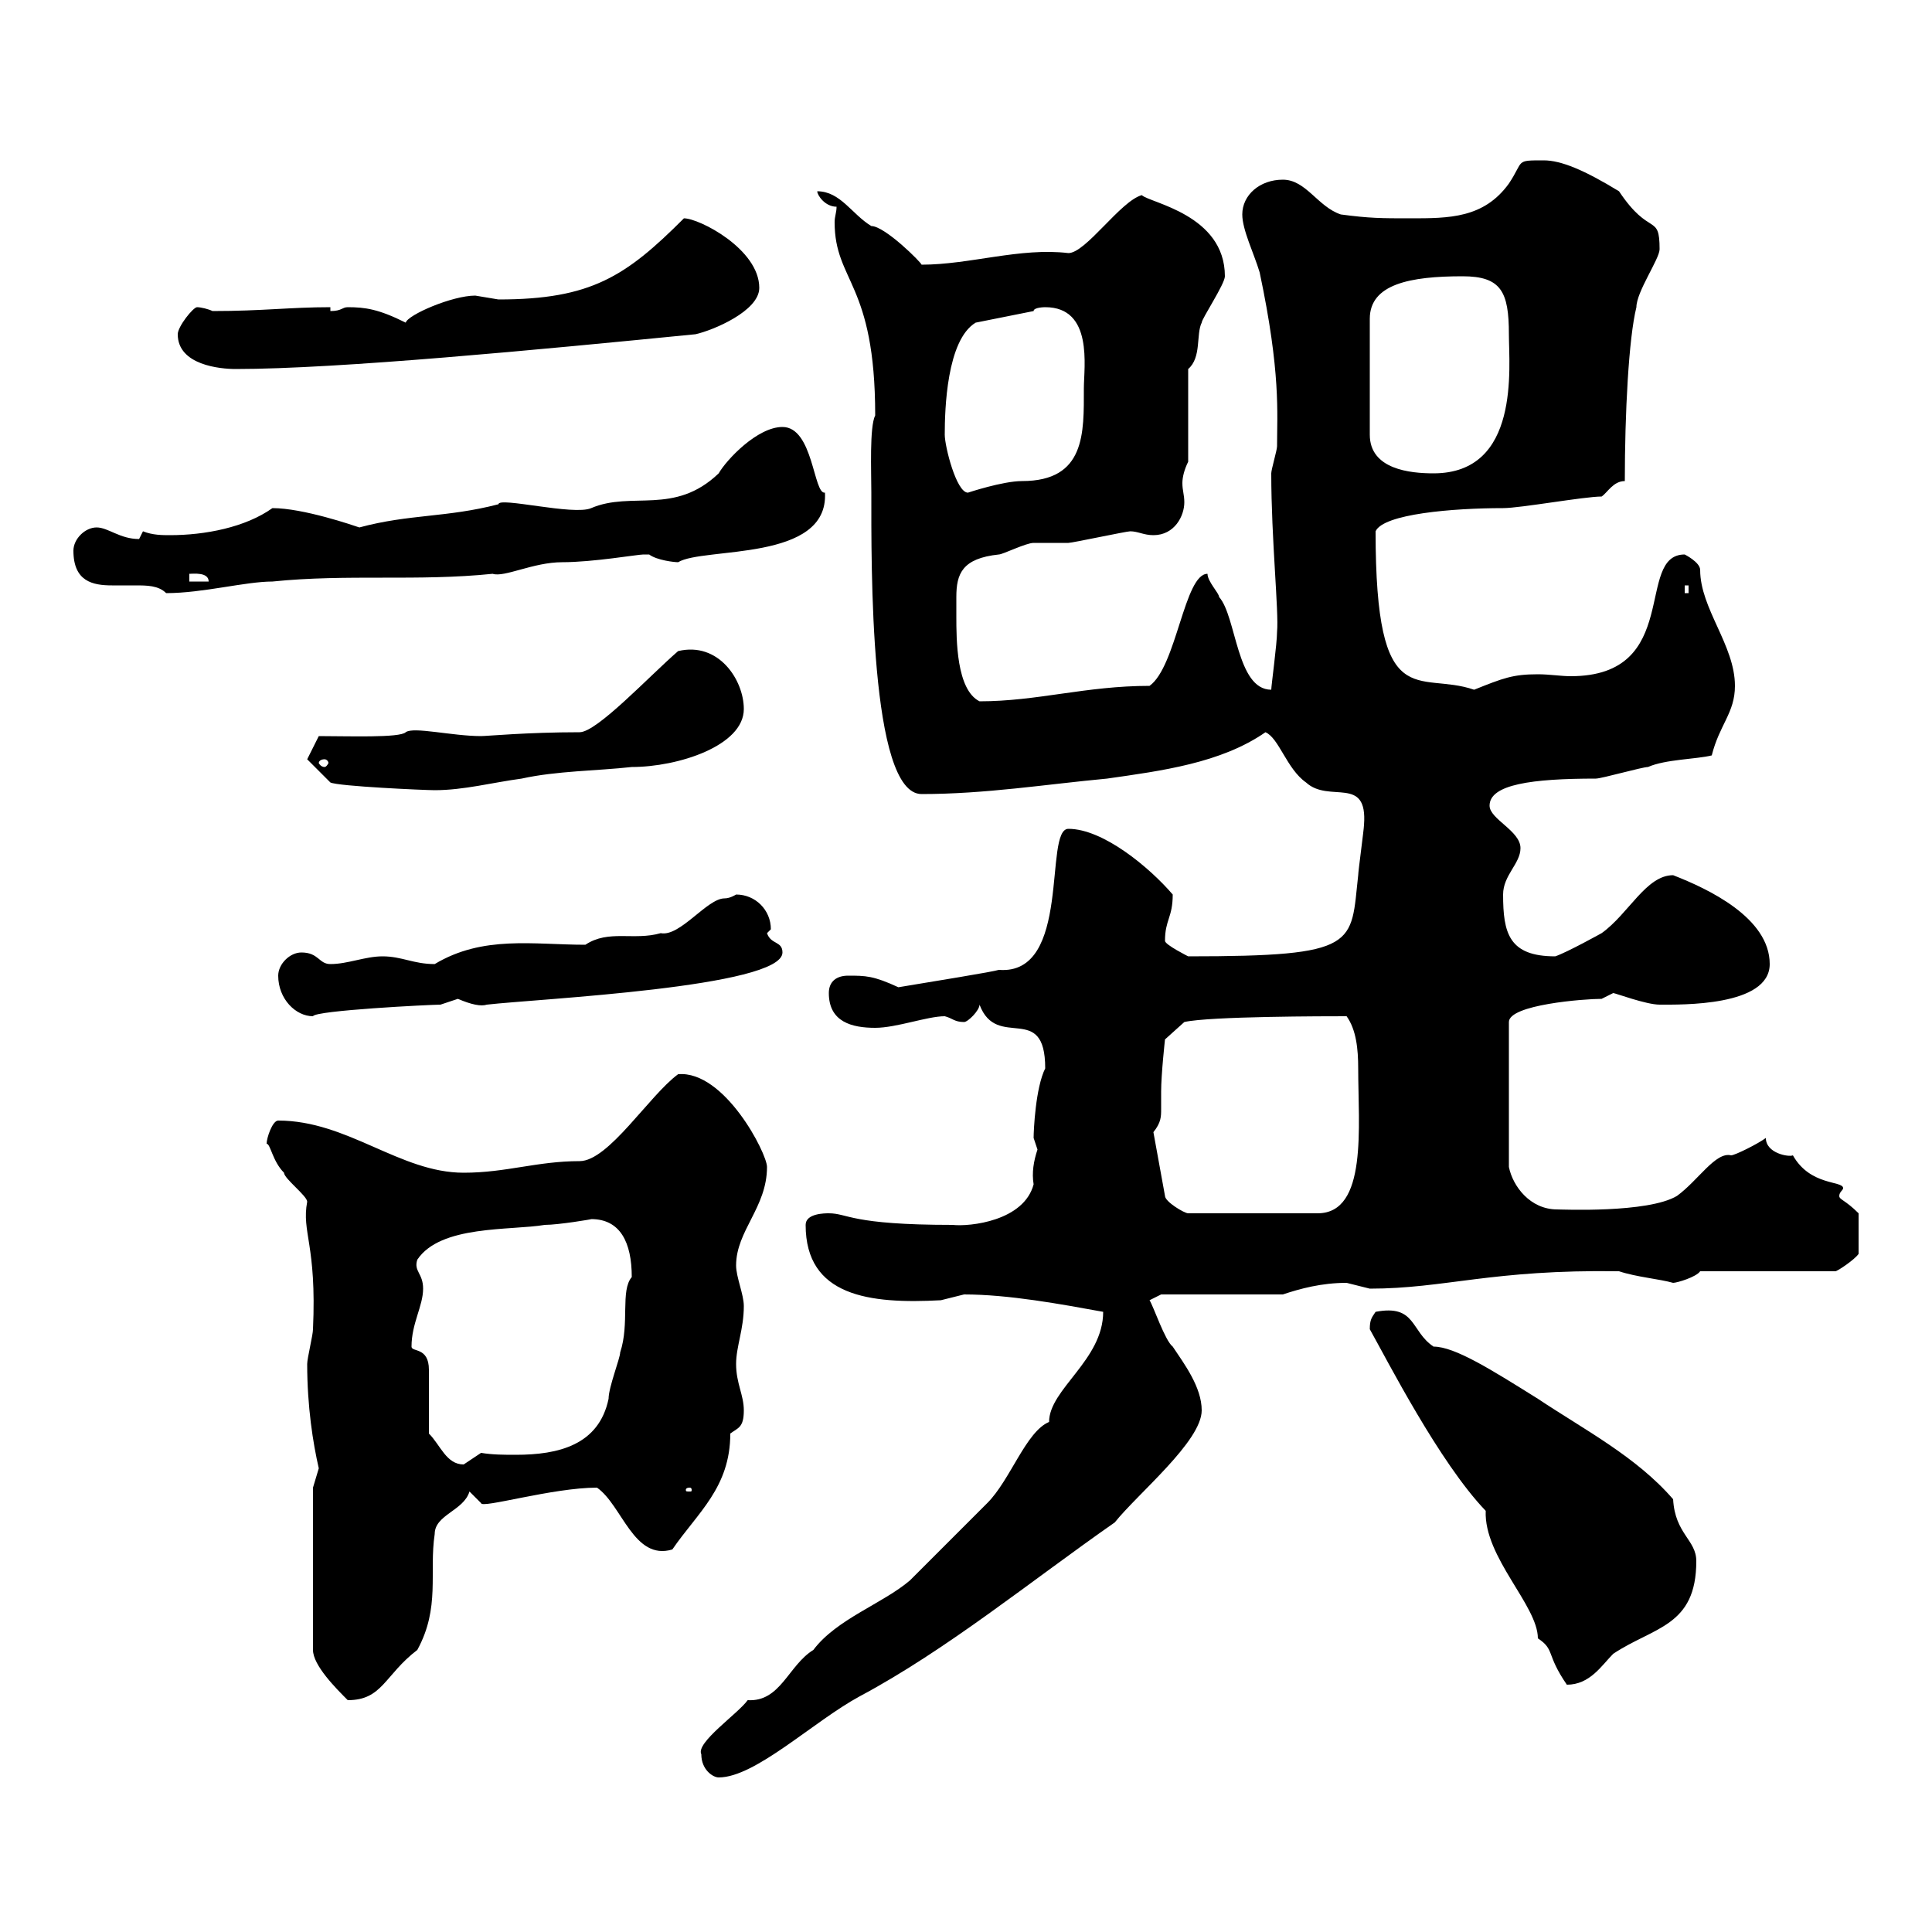 <svg xmlns="http://www.w3.org/2000/svg" xmlns:xlink="http://www.w3.org/1999/xlink" width="300" height="300"><path d="M108.90 272.40C108.90 274.80 110.70 276 111.60 276C117.30 276 126.30 267.30 133.50 263.40C147 256.20 160.20 245.40 173.10 236.40C176.70 231.90 186.60 223.80 186.60 219C186.60 215.40 183.90 211.80 182.10 209.10C180.90 208.20 179.10 202.80 178.50 201.90L180.30 201L199.20 201C201.90 200.10 205.20 199.20 209.10 199.20C209.10 199.20 212.70 200.10 212.70 200.10C224.40 200.10 231.60 197.10 251.40 197.40C254.10 198.30 257.70 198.60 259.80 199.20C260.40 199.20 263.40 198.30 264 197.40L285 197.40C285.30 197.40 288 195.60 288.60 194.70L288.60 188.40C286.50 186.30 285.60 186.30 285.60 185.70C285.60 185.10 286.20 184.80 286.20 184.50C286.20 183.30 281.10 184.20 278.40 179.40C277.80 179.70 274.20 179.10 274.20 176.70C273 177.60 269.40 179.40 268.80 179.40C266.40 178.80 263.70 183.30 260.40 185.70C255.90 188.40 242.40 187.80 241.80 187.80C237.60 187.80 234.90 184.20 234.30 181.20L234.30 158.70C234.30 156 246 155.10 248.70 155.10C248.70 155.10 250.50 154.20 250.50 154.20C250.80 154.20 255.60 156 257.70 156C261 156 274.80 156.30 274.80 149.70C274.80 142.50 265.20 138 259.80 135.90C255.60 135.90 252.90 141.90 248.70 144.90C248.70 144.90 243.30 147.90 241.50 148.50C234.30 148.50 233.40 144.90 233.40 138.90C233.40 135.90 236.10 134.10 236.10 131.70C236.10 129 231.30 127.20 231.30 125.10C231.30 121.80 237.90 120.90 247.80 120.90C248.70 120.90 255 119.10 255.90 119.10C258.60 117.90 263.40 117.90 265.80 117.30C267 112.50 269.40 110.70 269.40 106.50C269.40 100.20 264 94.50 264 88.50C264 87.30 261.60 86.10 261.60 86.10C253.80 86.10 261.30 105 243.90 105C242.40 105 240.60 104.70 238.80 104.70C234.90 104.70 233.40 105.30 228.90 107.10C220.20 104.10 213.60 111.30 213.60 82.50C214.80 79.80 225.60 78.90 233.40 78.90C236.10 78.90 246 77.10 248.70 77.10C249.60 76.50 250.50 74.70 252.30 74.70C252.30 64.20 252.90 52.50 254.10 47.70C254.10 45.30 257.70 40.20 257.70 38.70C257.70 33 256.20 36.90 251.40 29.70C246 26.40 242.40 24.90 239.70 24.90C235.20 24.90 236.70 24.90 234.30 28.50C230.40 33.90 225 33.90 219 33.90C214.50 33.90 212.70 33.90 208.20 33.30C204.60 32.10 202.80 27.90 199.20 27.90C195.60 27.90 192.90 30.30 192.90 33.30C192.90 35.70 194.70 39.30 195.60 42.30C198.90 57.90 198.30 64.20 198.30 69.30C198.30 69.90 197.40 72.90 197.40 73.50C197.40 83.70 198.60 95.10 198.30 98.10C198.30 99.90 197.40 106.50 197.40 107.10C192 107.10 192 95.70 189.30 92.70C189.30 92.10 187.50 90.30 187.50 89.10C183.90 89.10 182.70 103.50 178.50 106.50C168.60 106.50 161.10 108.90 152.10 108.90C148.50 107.10 148.50 99.30 148.50 95.70C148.50 94.80 148.50 94.20 148.50 92.70C148.50 89.10 149.40 86.70 155.10 86.10C155.70 86.10 159.30 84.30 160.50 84.30C161.10 84.30 164.70 84.30 165.90 84.30C166.50 84.30 174.90 82.50 175.50 82.50C176.70 82.50 177.60 83.10 179.10 83.10C182.40 83.10 183.90 80.10 183.90 78C183.90 76.80 183.60 76.20 183.60 75C183.60 74.10 183.90 72.90 184.50 71.70L184.50 57.30C186.60 55.50 185.70 51.90 186.60 50.10C186.60 49.50 190.20 44.10 190.20 42.90C190.20 33.30 178.50 31.50 177.30 30.30C174 31.20 168.60 39.30 165.90 39.30C158.40 38.40 150.60 41.10 143.10 41.10C143.10 40.80 137.40 35.10 135.30 35.10C132.30 33.30 130.50 29.70 126.90 29.70C126.90 30.30 128.10 32.10 129.90 32.10C129.90 33 129.60 33.60 129.60 34.50C129.60 43.80 135.90 43.80 135.90 64.50C135 66.30 135.30 73.20 135.30 76.50C135.30 87.60 135 123.30 143.10 123.30C153 123.30 162.30 121.80 171.90 120.90C180.30 119.70 189.60 118.50 196.50 113.70C198.60 114.60 199.80 119.40 202.80 121.50C206.40 124.80 212.40 120.30 211.80 128.10C211.80 128.70 210.90 135.30 210.90 135.90C209.70 146.70 211.20 148.50 184.50 148.50C184.50 148.50 180.90 146.70 180.90 146.10C180.90 142.80 182.10 142.50 182.10 138.90C178.50 134.70 171.30 128.70 165.90 128.70C162 128.70 166.50 151.50 155.10 150.60C154.20 150.90 144.90 152.40 139.50 153.30C135.60 151.50 134.40 151.50 131.70 151.50C129.90 151.50 128.70 152.40 128.70 154.20C128.70 158.70 132.30 159.60 135.90 159.60C139.20 159.60 144 157.80 146.70 157.80C147.90 158.10 148.20 158.70 149.70 158.70C150.30 158.70 152.10 156.90 152.10 156C154.80 163.20 162.30 155.40 162.30 165.90C160.80 168.90 160.50 175.50 160.50 176.70C160.50 176.70 161.10 178.50 161.10 178.50C160.50 180.30 160.20 182.10 160.50 183.90C159 189.60 150.60 190.50 147.90 190.20C132 190.20 131.70 188.40 128.70 188.40C128.10 188.40 125.10 188.40 125.10 190.20C125.10 201.30 135 202.50 146.10 201.90C146.10 201.90 149.70 201 149.70 201C156.60 201 164.70 202.50 171.30 203.70C171.30 211.20 162.90 215.70 162.90 220.80C159.30 222.30 156.90 229.80 153.30 233.40C151.50 235.20 143.10 243.60 141.30 245.40C137.10 249 129.90 251.40 126.30 256.20C122.40 258.60 121.20 264.30 116.10 264C114.60 266.10 108 270.60 108.90 272.40ZM48.60 231L48.60 256.20C48.60 258.60 52.20 262.20 54 264C59.40 264 59.70 260.10 64.80 256.20C68.40 249.60 66.60 244.20 67.50 238.20C67.50 235.20 72 234.60 72.90 231.60C72.90 231.60 74.70 233.40 74.70 233.40C74.70 234.30 85.80 231 92.70 231C96.60 233.70 98.40 242.40 104.40 240.60C108.30 234.90 113.40 231 113.40 222.60C114.60 221.70 115.50 221.70 115.50 219C115.50 216.60 114.30 214.80 114.30 211.80C114.30 209.10 115.50 206.40 115.50 202.80C115.50 201 114.30 198.30 114.30 196.50C114.30 191.10 119.10 187.50 119.10 181.20C119.10 179.10 112.50 166.20 105.30 166.80C100.80 170.10 94.50 180.30 90 180.30C83.40 180.30 78.60 182.10 72 182.10C62.10 182.10 54 174 43.20 174C42.30 174 41.40 176.70 41.40 177.60C42 177.60 42.30 180.30 44.10 182.10C44.10 183 47.70 185.70 47.70 186.60C46.80 191.40 49.20 193.20 48.60 206.40C48.60 207.30 47.70 210.90 47.70 211.80C47.70 218.40 48.60 224.10 49.50 228C49.50 228 48.60 231 48.60 231ZM212.70 206.40C215.40 211.20 223.50 227.10 230.70 234.60C230.40 241.80 238.80 249.30 238.80 254.40C241.50 256.20 240 256.80 243.30 261.60C246.90 261.60 248.70 258.60 250.50 256.80C256.80 252.60 263.40 252.60 263.40 242.40C263.40 239.10 260.10 238.20 259.80 232.80C254.10 226.20 246 222 238.80 217.20C231.60 212.70 225.90 209.10 222.60 209.10C219 206.70 219.90 202.50 213.60 203.70C213 204.60 212.70 204.90 212.70 206.40ZM107.10 231C107.40 231 107.40 231.30 107.40 231.30C107.40 231.60 107.40 231.60 107.10 231.60C106.50 231.60 106.50 231.60 106.50 231.30C106.50 231.30 106.50 231 107.10 231ZM66.60 222.60C66.60 220.80 66.60 214.80 66.60 212.70C66.60 209.10 63.90 210 63.90 209.10C63.90 205.50 65.70 202.80 65.70 200.10C65.70 197.70 64.20 197.40 64.80 195.60C68.40 190.20 79.20 191.10 84.60 190.20C86.70 190.20 92.10 189.30 91.80 189.30C96.30 189.30 98.10 192.90 98.10 198.30C96.30 200.40 97.80 205.50 96.30 210C96.30 210.90 94.50 215.40 94.50 217.20C93 224.40 86.70 225.90 80.10 225.90C78.30 225.90 76.50 225.90 74.70 225.60C74.70 225.60 72 227.40 72 227.40C69.30 227.40 68.40 224.40 66.60 222.60ZM179.10 175.80C180.30 174.30 180.30 173.40 180.30 172.20C180.30 171.60 180.30 170.70 180.30 169.50C180.30 166.80 180.90 161.40 180.90 161.40L183.90 158.70C187.80 157.80 206.10 157.80 209.10 157.80C210.60 159.90 210.90 162.90 210.90 165.90C210.90 174.90 212.40 188.40 204.60 188.40L184.50 188.40C183.90 188.40 180.90 186.60 180.90 185.70ZM43.20 151.50C43.20 155.10 45.90 157.80 48.60 157.80C48.90 156.90 66.90 156 68.40 156C68.40 156 71.10 155.10 71.10 155.10C73.20 156 74.70 156.30 75.60 156C83.40 155.10 121.50 153.30 121.50 147.90C121.50 146.10 119.70 146.70 119.10 144.90C119.10 144.90 119.70 144.30 119.70 144.30C119.70 141.30 117.30 138.90 114.30 138.90C114.30 138.90 113.40 139.50 112.50 139.50C109.80 139.50 105.60 145.50 102.60 144.90C98.40 146.10 94.50 144.30 90.90 146.70C82.80 146.70 75 145.20 67.50 149.70C64.20 149.70 62.40 148.50 59.40 148.50C56.70 148.50 54 149.70 51.30 149.70C49.50 149.70 49.50 147.90 46.80 147.90C45 147.90 43.20 149.70 43.20 151.50ZM47.70 117.90L51.30 121.50C52.50 122.10 66 122.70 67.50 122.70C72 122.70 76.50 121.50 81 120.90C86.40 119.70 92.70 119.70 98.10 119.10C105.30 119.10 115.50 115.80 115.50 110.10C115.50 105.60 111.60 99.60 105.30 101.10C100.80 105 92.70 113.70 90 113.70C81.90 113.70 75.60 114.30 74.70 114.30C70.20 114.30 64.20 112.80 63 113.70C62.10 114.60 54 114.30 49.50 114.30ZM50.40 117.90C50.70 117.90 51 118.20 51 118.50C51 118.50 50.70 119.10 50.40 119.10C49.80 119.10 49.50 118.50 49.50 118.50C49.50 118.20 49.80 117.90 50.40 117.90ZM11.40 85.50C11.40 90.30 14.40 90.90 17.40 90.90C18.60 90.90 20.10 90.90 21 90.90C22.80 90.90 24.60 90.90 25.80 92.10C31.50 92.10 38.10 90.30 42.30 90.30C54 89.10 64.80 90.30 76.50 89.10C78.30 89.70 82.80 87.30 87.30 87.30C92.10 87.30 99 86.10 99.90 86.10C99.90 86.10 100.80 86.10 100.80 86.10C102 87 104.70 87.30 105.30 87.30C109.20 84.90 128.70 87.30 128.10 76.50C126.30 76.80 126.30 66.30 121.50 66.30C117.60 66.30 112.80 71.40 111.60 73.50C104.70 80.10 98.10 76.20 91.80 78.90C89.10 80.10 77.40 77.10 77.40 78.30C69.30 80.40 63.60 79.80 55.80 81.90C54.90 81.60 47.10 78.90 42.30 78.90C38.10 81.90 31.80 83.10 26.40 83.10C25.20 83.10 23.70 83.10 22.20 82.50C22.20 82.50 21.60 83.70 21.60 83.70C18.60 83.70 16.80 81.90 15 81.90C13.20 81.90 11.40 83.70 11.40 85.50ZM261.60 90.90L262.20 90.90L262.20 92.10L261.60 92.10ZM29.40 89.10C30 89.10 32.40 88.80 32.40 90.30L29.40 90.30ZM146.70 67.50C146.70 63.60 147 52.80 151.50 50.10L160.50 48.30C160.50 47.70 162.30 47.70 162.30 47.70C169.80 47.70 168.30 57 168.30 60.30C168.30 67.20 168.60 74.70 158.70 74.70C155.70 74.70 150.30 76.50 150.30 76.50C148.50 76.50 146.70 69.30 146.70 67.50ZM227.10 42.90C233.10 42.90 234.30 45.30 234.30 51.90C234.30 57 236.10 73.50 222.60 73.50C219 73.50 212.70 72.90 212.70 67.50L212.70 49.50C212.70 44.10 219 42.90 227.10 42.90ZM27.60 51.90C27.60 56.70 34.20 57.30 36.60 57.30C52.50 57.30 83.70 54.30 108 51.90C110.70 51.30 117.90 48.30 117.90 44.70C117.90 38.70 108.60 33.90 106.20 33.90C97.20 42.90 91.80 46.50 77.40 46.50C77.40 46.50 73.80 45.90 73.80 45.90C70.20 45.90 63.30 48.90 63 50.10C58.80 48 56.70 47.70 54 47.70C53.10 47.70 53.10 48.30 51.30 48.30L51.30 47.70C45 47.70 40.80 48.30 33 48.30C32.40 48 31.20 47.70 30.60 47.70C30 47.70 27.60 50.70 27.60 51.90Z"/></svg>